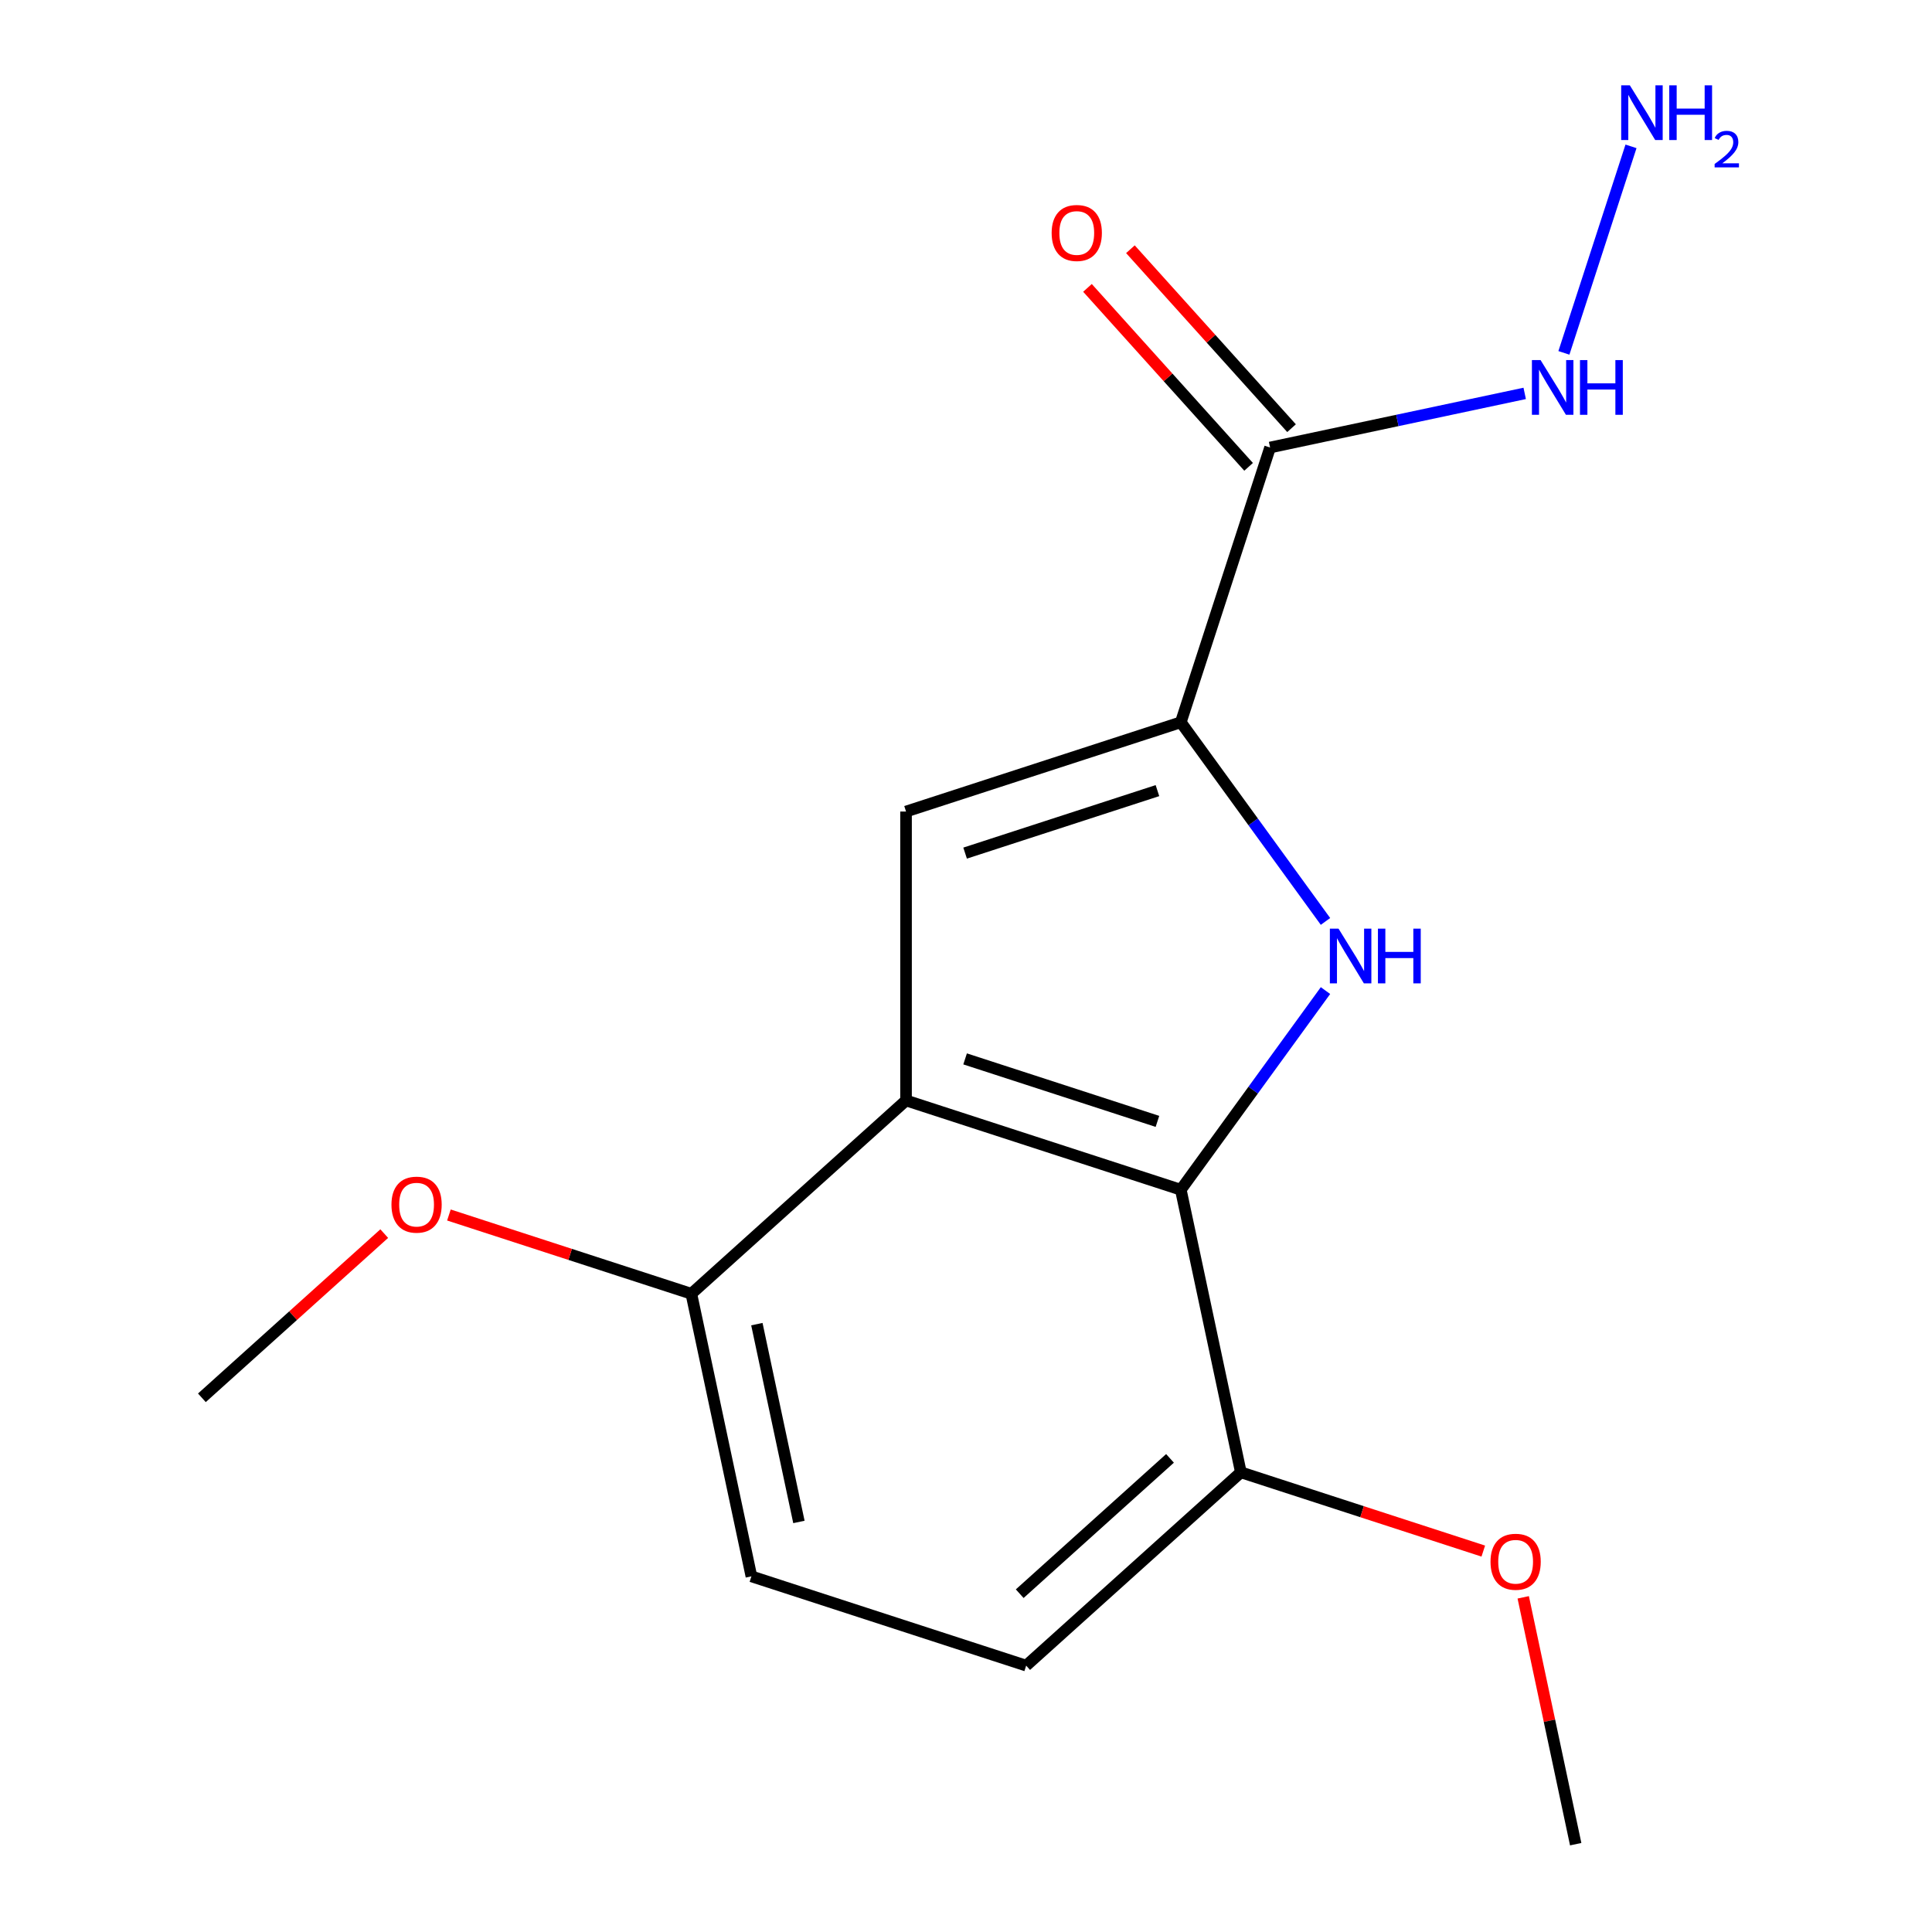 <?xml version='1.0' encoding='iso-8859-1'?>
<svg version='1.1' baseProfile='full'
              xmlns='http://www.w3.org/2000/svg'
                      xmlns:rdkit='http://www.rdkit.org/xml'
                      xmlns:xlink='http://www.w3.org/1999/xlink'
                  xml:space='preserve'
width='1000px' height='1000px' viewBox='0 0 1000 1000'>
<!-- END OF HEADER -->
<rect style='opacity:1.0;fill:#FFFFFF;stroke:none' width='1000' height='1000' x='0' y='0'> </rect>
<path class='bond-0' d='M 686.071,476.926 L 648.626,425.387' style='fill:none;fill-rule:evenodd;stroke:#0000FF;stroke-width:6px;stroke-linecap:butt;stroke-linejoin:miter;stroke-opacity:1' />
<path class='bond-0' d='M 648.626,425.387 L 611.181,373.848' style='fill:none;fill-rule:evenodd;stroke:#000000;stroke-width:6px;stroke-linecap:butt;stroke-linejoin:miter;stroke-opacity:1' />
<path class='bond-3' d='M 686.071,512.723 L 648.626,564.262' style='fill:none;fill-rule:evenodd;stroke:#0000FF;stroke-width:6px;stroke-linecap:butt;stroke-linejoin:miter;stroke-opacity:1' />
<path class='bond-3' d='M 648.626,564.262 L 611.181,615.801' style='fill:none;fill-rule:evenodd;stroke:#000000;stroke-width:6px;stroke-linecap:butt;stroke-linejoin:miter;stroke-opacity:1' />
<path class='bond-2' d='M 611.181,373.848 L 468.964,420.057' style='fill:none;fill-rule:evenodd;stroke:#000000;stroke-width:6px;stroke-linecap:butt;stroke-linejoin:miter;stroke-opacity:1' />
<path class='bond-2' d='M 599.09,409.223 L 499.538,441.569' style='fill:none;fill-rule:evenodd;stroke:#000000;stroke-width:6px;stroke-linecap:butt;stroke-linejoin:miter;stroke-opacity:1' />
<path class='bond-4' d='M 611.181,373.848 L 657.39,231.631' style='fill:none;fill-rule:evenodd;stroke:#000000;stroke-width:6px;stroke-linecap:butt;stroke-linejoin:miter;stroke-opacity:1' />
<path class='bond-1' d='M 468.964,569.592 L 611.181,615.801' style='fill:none;fill-rule:evenodd;stroke:#000000;stroke-width:6px;stroke-linecap:butt;stroke-linejoin:miter;stroke-opacity:1' />
<path class='bond-1' d='M 499.538,548.08 L 599.09,580.427' style='fill:none;fill-rule:evenodd;stroke:#000000;stroke-width:6px;stroke-linecap:butt;stroke-linejoin:miter;stroke-opacity:1' />
<path class='bond-5' d='M 468.964,569.592 L 357.838,669.651' style='fill:none;fill-rule:evenodd;stroke:#000000;stroke-width:6px;stroke-linecap:butt;stroke-linejoin:miter;stroke-opacity:1' />
<path class='bond-16' d='M 468.964,569.592 L 468.964,420.057' style='fill:none;fill-rule:evenodd;stroke:#000000;stroke-width:6px;stroke-linecap:butt;stroke-linejoin:miter;stroke-opacity:1' />
<path class='bond-6' d='M 611.181,615.801 L 642.271,762.069' style='fill:none;fill-rule:evenodd;stroke:#000000;stroke-width:6px;stroke-linecap:butt;stroke-linejoin:miter;stroke-opacity:1' />
<path class='bond-7' d='M 668.502,221.626 L 626.801,175.312' style='fill:none;fill-rule:evenodd;stroke:#000000;stroke-width:6px;stroke-linecap:butt;stroke-linejoin:miter;stroke-opacity:1' />
<path class='bond-7' d='M 626.801,175.312 L 585.1,128.998' style='fill:none;fill-rule:evenodd;stroke:#FF0000;stroke-width:6px;stroke-linecap:butt;stroke-linejoin:miter;stroke-opacity:1' />
<path class='bond-7' d='M 646.277,241.637 L 604.576,195.323' style='fill:none;fill-rule:evenodd;stroke:#000000;stroke-width:6px;stroke-linecap:butt;stroke-linejoin:miter;stroke-opacity:1' />
<path class='bond-7' d='M 604.576,195.323 L 562.874,149.009' style='fill:none;fill-rule:evenodd;stroke:#FF0000;stroke-width:6px;stroke-linecap:butt;stroke-linejoin:miter;stroke-opacity:1' />
<path class='bond-8' d='M 657.39,231.631 L 723.284,217.625' style='fill:none;fill-rule:evenodd;stroke:#000000;stroke-width:6px;stroke-linecap:butt;stroke-linejoin:miter;stroke-opacity:1' />
<path class='bond-8' d='M 723.284,217.625 L 789.179,203.619' style='fill:none;fill-rule:evenodd;stroke:#0000FF;stroke-width:6px;stroke-linecap:butt;stroke-linejoin:miter;stroke-opacity:1' />
<path class='bond-12' d='M 357.838,669.651 L 295.099,649.266' style='fill:none;fill-rule:evenodd;stroke:#000000;stroke-width:6px;stroke-linecap:butt;stroke-linejoin:miter;stroke-opacity:1' />
<path class='bond-12' d='M 295.099,649.266 L 232.36,628.881' style='fill:none;fill-rule:evenodd;stroke:#FF0000;stroke-width:6px;stroke-linecap:butt;stroke-linejoin:miter;stroke-opacity:1' />
<path class='bond-17' d='M 357.838,669.651 L 388.928,815.919' style='fill:none;fill-rule:evenodd;stroke:#000000;stroke-width:6px;stroke-linecap:butt;stroke-linejoin:miter;stroke-opacity:1' />
<path class='bond-17' d='M 391.755,685.373 L 413.518,787.76' style='fill:none;fill-rule:evenodd;stroke:#000000;stroke-width:6px;stroke-linecap:butt;stroke-linejoin:miter;stroke-opacity:1' />
<path class='bond-10' d='M 642.271,762.069 L 531.144,862.128' style='fill:none;fill-rule:evenodd;stroke:#000000;stroke-width:6px;stroke-linecap:butt;stroke-linejoin:miter;stroke-opacity:1' />
<path class='bond-10' d='M 605.59,754.852 L 527.802,824.893' style='fill:none;fill-rule:evenodd;stroke:#000000;stroke-width:6px;stroke-linecap:butt;stroke-linejoin:miter;stroke-opacity:1' />
<path class='bond-13' d='M 642.271,762.069 L 705.01,782.454' style='fill:none;fill-rule:evenodd;stroke:#000000;stroke-width:6px;stroke-linecap:butt;stroke-linejoin:miter;stroke-opacity:1' />
<path class='bond-13' d='M 705.01,782.454 L 767.749,802.839' style='fill:none;fill-rule:evenodd;stroke:#FF0000;stroke-width:6px;stroke-linecap:butt;stroke-linejoin:miter;stroke-opacity:1' />
<path class='bond-11' d='M 809.473,182.643 L 844.204,75.753' style='fill:none;fill-rule:evenodd;stroke:#0000FF;stroke-width:6px;stroke-linecap:butt;stroke-linejoin:miter;stroke-opacity:1' />
<path class='bond-9' d='M 388.928,815.919 L 531.144,862.128' style='fill:none;fill-rule:evenodd;stroke:#000000;stroke-width:6px;stroke-linecap:butt;stroke-linejoin:miter;stroke-opacity:1' />
<path class='bond-14' d='M 198.883,638.513 L 151.689,681.007' style='fill:none;fill-rule:evenodd;stroke:#FF0000;stroke-width:6px;stroke-linecap:butt;stroke-linejoin:miter;stroke-opacity:1' />
<path class='bond-14' d='M 151.689,681.007 L 104.495,723.501' style='fill:none;fill-rule:evenodd;stroke:#000000;stroke-width:6px;stroke-linecap:butt;stroke-linejoin:miter;stroke-opacity:1' />
<path class='bond-15' d='M 788.419,826.776 L 801.998,890.661' style='fill:none;fill-rule:evenodd;stroke:#FF0000;stroke-width:6px;stroke-linecap:butt;stroke-linejoin:miter;stroke-opacity:1' />
<path class='bond-15' d='M 801.998,890.661 L 815.578,954.545' style='fill:none;fill-rule:evenodd;stroke:#000000;stroke-width:6px;stroke-linecap:butt;stroke-linejoin:miter;stroke-opacity:1' />
<path  class='atom-0' d='M 692.815 480.665
L 702.095 495.665
Q 703.015 497.145, 704.495 499.825
Q 705.975 502.505, 706.055 502.665
L 706.055 480.665
L 709.815 480.665
L 709.815 508.985
L 705.935 508.985
L 695.975 492.585
Q 694.815 490.665, 693.575 488.465
Q 692.375 486.265, 692.015 485.585
L 692.015 508.985
L 688.335 508.985
L 688.335 480.665
L 692.815 480.665
' fill='#0000FF'/>
<path  class='atom-0' d='M 713.215 480.665
L 717.055 480.665
L 717.055 492.705
L 731.535 492.705
L 731.535 480.665
L 735.375 480.665
L 735.375 508.985
L 731.535 508.985
L 731.535 495.905
L 717.055 495.905
L 717.055 508.985
L 713.215 508.985
L 713.215 480.665
' fill='#0000FF'/>
<path  class='atom-8' d='M 544.331 120.585
Q 544.331 113.785, 547.691 109.985
Q 551.051 106.185, 557.331 106.185
Q 563.611 106.185, 566.971 109.985
Q 570.331 113.785, 570.331 120.585
Q 570.331 127.465, 566.931 131.385
Q 563.531 135.265, 557.331 135.265
Q 551.091 135.265, 547.691 131.385
Q 544.331 127.505, 544.331 120.585
M 557.331 132.065
Q 561.651 132.065, 563.971 129.185
Q 566.331 126.265, 566.331 120.585
Q 566.331 115.025, 563.971 112.225
Q 561.651 109.385, 557.331 109.385
Q 553.011 109.385, 550.651 112.185
Q 548.331 114.985, 548.331 120.585
Q 548.331 126.305, 550.651 129.185
Q 553.011 132.065, 557.331 132.065
' fill='#FF0000'/>
<path  class='atom-9' d='M 797.397 186.381
L 806.677 201.381
Q 807.597 202.861, 809.077 205.541
Q 810.557 208.221, 810.637 208.381
L 810.637 186.381
L 814.397 186.381
L 814.397 214.701
L 810.517 214.701
L 800.557 198.301
Q 799.397 196.381, 798.157 194.181
Q 796.957 191.981, 796.597 191.301
L 796.597 214.701
L 792.917 214.701
L 792.917 186.381
L 797.397 186.381
' fill='#0000FF'/>
<path  class='atom-9' d='M 817.797 186.381
L 821.637 186.381
L 821.637 198.421
L 836.117 198.421
L 836.117 186.381
L 839.957 186.381
L 839.957 214.701
L 836.117 214.701
L 836.117 201.621
L 821.637 201.621
L 821.637 214.701
L 817.797 214.701
L 817.797 186.381
' fill='#0000FF'/>
<path  class='atom-12' d='M 843.606 44.165
L 852.886 59.165
Q 853.806 60.645, 855.286 63.325
Q 856.766 66.005, 856.846 66.165
L 856.846 44.165
L 860.606 44.165
L 860.606 72.485
L 856.726 72.485
L 846.766 56.085
Q 845.606 54.165, 844.366 51.965
Q 843.166 49.765, 842.806 49.085
L 842.806 72.485
L 839.126 72.485
L 839.126 44.165
L 843.606 44.165
' fill='#0000FF'/>
<path  class='atom-12' d='M 864.006 44.165
L 867.846 44.165
L 867.846 56.205
L 882.326 56.205
L 882.326 44.165
L 886.166 44.165
L 886.166 72.485
L 882.326 72.485
L 882.326 59.405
L 867.846 59.405
L 867.846 72.485
L 864.006 72.485
L 864.006 44.165
' fill='#0000FF'/>
<path  class='atom-12' d='M 887.539 71.491
Q 888.225 69.722, 889.862 68.746
Q 891.499 67.742, 893.769 67.742
Q 896.594 67.742, 898.178 69.273
Q 899.762 70.805, 899.762 73.524
Q 899.762 76.296, 897.703 78.883
Q 895.67 81.47, 891.446 84.533
L 900.079 84.533
L 900.079 86.645
L 887.486 86.645
L 887.486 84.876
Q 890.971 82.394, 893.03 80.546
Q 895.116 78.698, 896.119 77.035
Q 897.122 75.372, 897.122 73.656
Q 897.122 71.861, 896.225 70.858
Q 895.327 69.854, 893.769 69.854
Q 892.265 69.854, 891.261 70.462
Q 890.258 71.069, 889.545 72.415
L 887.539 71.491
' fill='#0000FF'/>
<path  class='atom-13' d='M 202.621 623.522
Q 202.621 616.722, 205.981 612.922
Q 209.341 609.122, 215.621 609.122
Q 221.901 609.122, 225.261 612.922
Q 228.621 616.722, 228.621 623.522
Q 228.621 630.402, 225.221 634.322
Q 221.821 638.202, 215.621 638.202
Q 209.381 638.202, 205.981 634.322
Q 202.621 630.442, 202.621 623.522
M 215.621 635.002
Q 219.941 635.002, 222.261 632.122
Q 224.621 629.202, 224.621 623.522
Q 224.621 617.962, 222.261 615.162
Q 219.941 612.322, 215.621 612.322
Q 211.301 612.322, 208.941 615.122
Q 206.621 617.922, 206.621 623.522
Q 206.621 629.242, 208.941 632.122
Q 211.301 635.002, 215.621 635.002
' fill='#FF0000'/>
<path  class='atom-14' d='M 771.487 808.358
Q 771.487 801.558, 774.847 797.758
Q 778.207 793.958, 784.487 793.958
Q 790.767 793.958, 794.127 797.758
Q 797.487 801.558, 797.487 808.358
Q 797.487 815.238, 794.087 819.158
Q 790.687 823.038, 784.487 823.038
Q 778.247 823.038, 774.847 819.158
Q 771.487 815.278, 771.487 808.358
M 784.487 819.838
Q 788.807 819.838, 791.127 816.958
Q 793.487 814.038, 793.487 808.358
Q 793.487 802.798, 791.127 799.998
Q 788.807 797.158, 784.487 797.158
Q 780.167 797.158, 777.807 799.958
Q 775.487 802.758, 775.487 808.358
Q 775.487 814.078, 777.807 816.958
Q 780.167 819.838, 784.487 819.838
' fill='#FF0000'/>
</svg>
